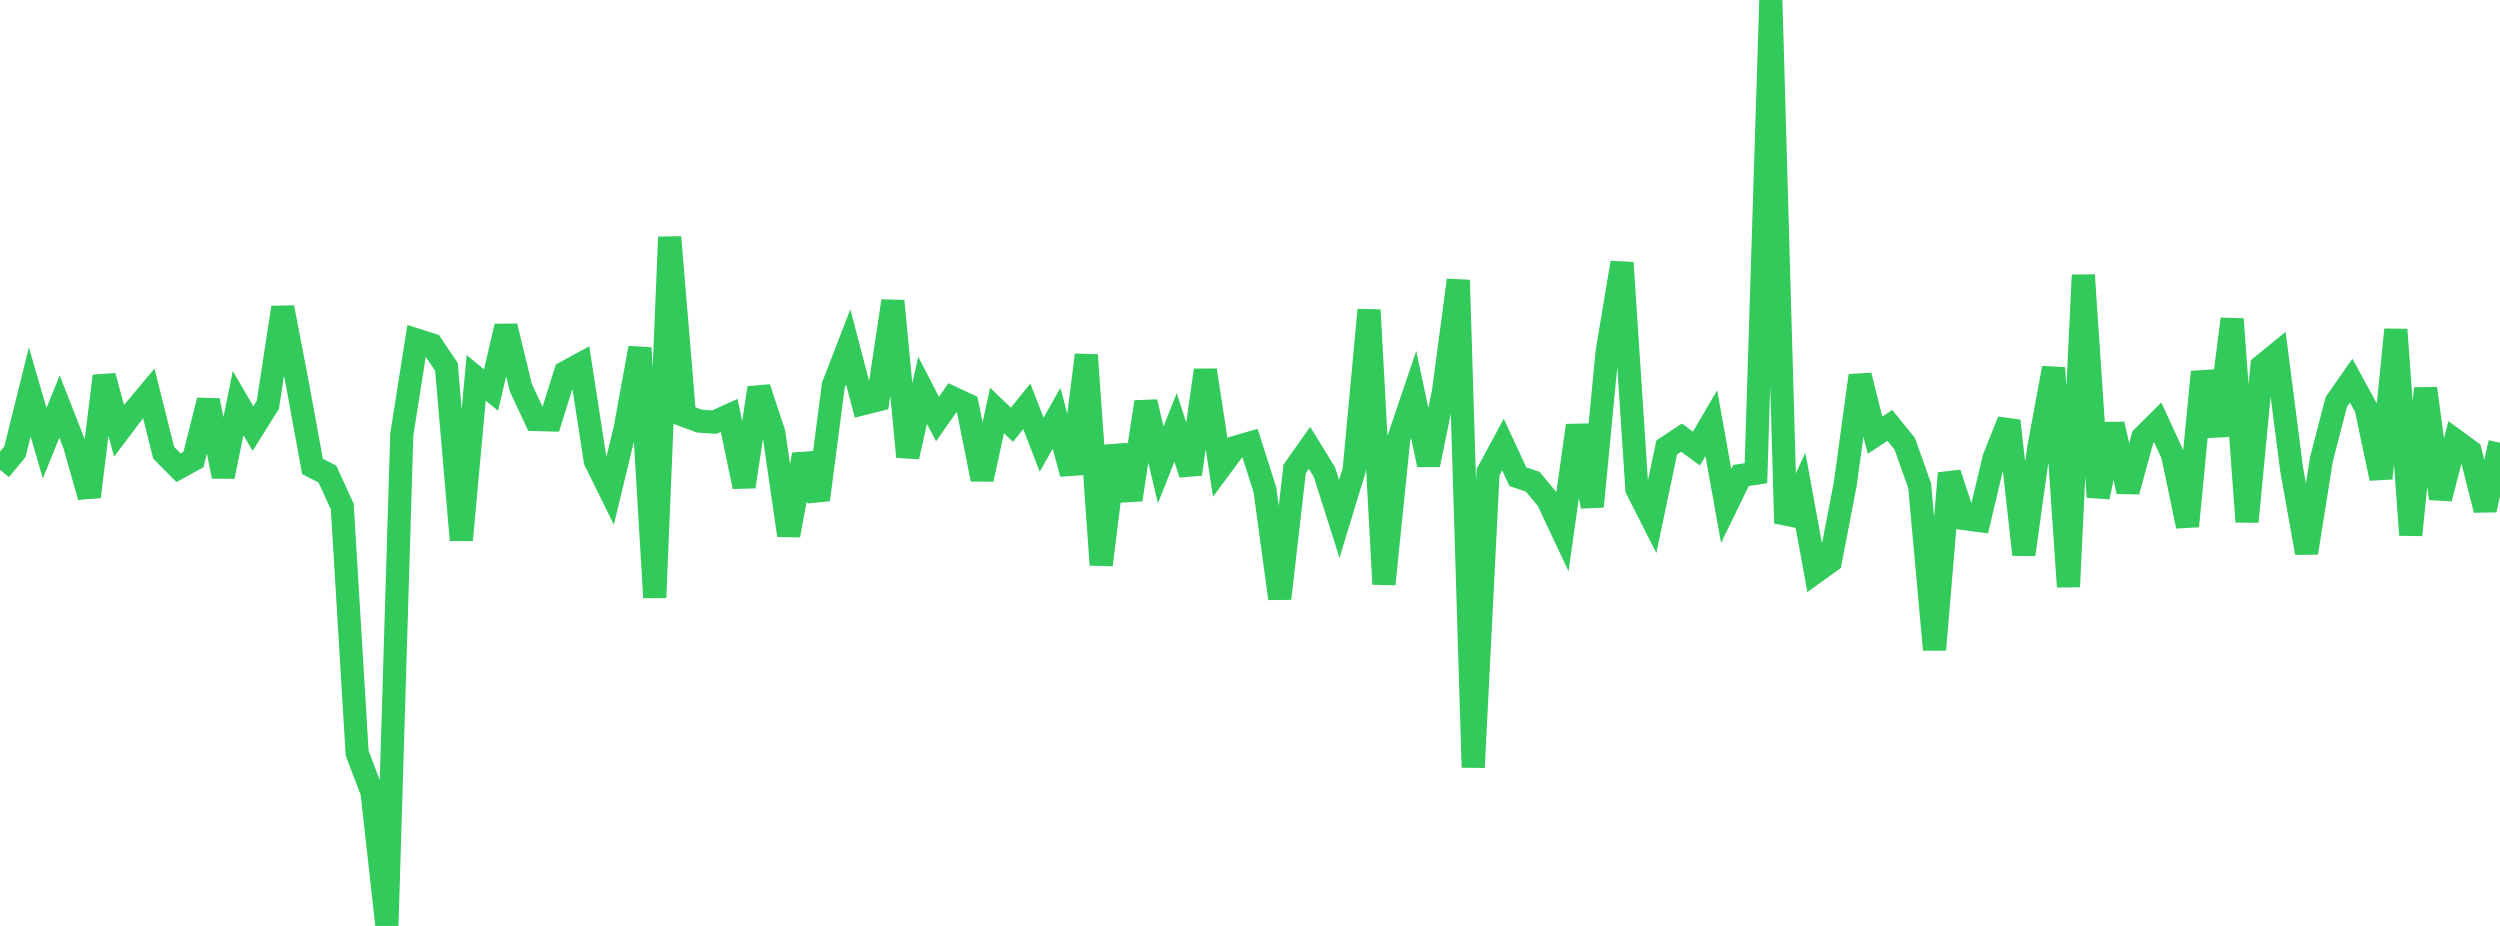 <?xml version="1.0" standalone="no"?>
<!DOCTYPE svg PUBLIC "-//W3C//DTD SVG 1.1//EN" "http://www.w3.org/Graphics/SVG/1.1/DTD/svg11.dtd">

<svg width="135" height="50" viewBox="0 0 135 50" preserveAspectRatio="none" 
  xmlns="http://www.w3.org/2000/svg"
  xmlns:xlink="http://www.w3.org/1999/xlink">


<polyline points="0.0, 25.369 0.804, 24.397 1.607, 21.162 2.411, 23.934 3.214, 21.957 4.018, 24.002 4.821, 26.826 5.625, 20.305 6.429, 23.268 7.232, 22.204 8.036, 21.243 8.839, 24.451 9.643, 25.259 10.446, 24.816 11.25, 21.623 12.054, 25.731 12.857, 21.763 13.661, 23.14 14.464, 21.86 15.268, 16.605 16.071, 20.794 16.875, 25.188 17.679, 25.599 18.482, 27.352 19.286, 40.673 20.089, 42.779 20.893, 50.0 21.696, 23.467 22.5, 18.363 23.304, 18.618 24.107, 19.81 24.911, 29.164 25.714, 20.403 26.518, 21.062 27.321, 17.619 28.125, 20.933 28.929, 22.654 29.732, 22.676 30.536, 20.109 31.339, 19.671 32.143, 24.878 32.946, 26.508 33.75, 23.178 34.554, 18.788 35.357, 32.269 36.161, 12.804 36.964, 22.442 37.768, 22.739 38.571, 22.794 39.375, 22.429 40.179, 26.28 40.982, 20.944 41.786, 23.371 42.589, 28.909 43.393, 24.546 44.196, 26.991 45.0, 20.807 45.804, 18.73 46.607, 21.797 47.411, 21.596 48.214, 16.254 49.018, 24.667 49.821, 21.079 50.625, 22.629 51.429, 21.481 52.232, 21.856 53.036, 25.881 53.839, 22.163 54.643, 22.937 55.446, 21.943 56.25, 24.013 57.054, 22.584 57.857, 25.582 58.661, 19.17 59.464, 30.503 60.268, 24.081 61.071, 26.982 61.875, 21.706 62.679, 25.104 63.482, 23.08 64.286, 25.599 65.089, 19.992 65.893, 25.247 66.696, 24.158 67.5, 23.925 68.304, 26.445 69.107, 32.322 69.911, 25.319 70.714, 24.182 71.518, 25.49 72.321, 28.023 73.125, 25.389 73.929, 16.738 74.732, 31.544 75.536, 23.672 76.339, 21.304 77.143, 25.095 77.946, 21.164 78.75, 15.126 79.554, 41.438 80.357, 25.496 81.161, 24.006 81.964, 25.741 82.768, 26.015 83.571, 26.978 84.375, 28.688 85.179, 22.976 85.982, 27.352 86.786, 18.996 87.589, 14.185 88.393, 26.416 89.196, 27.997 90.0, 24.166 90.804, 23.632 91.607, 24.224 92.411, 22.851 93.214, 27.322 94.018, 25.674 94.821, 25.556 95.625, 0.0 96.429, 28.253 97.232, 26.503 98.036, 30.888 98.839, 30.309 99.643, 26.14 100.446, 20.279 101.25, 23.501 102.054, 22.972 102.857, 23.965 103.661, 26.227 104.464, 35.085 105.268, 25.554 106.071, 28.002 106.875, 28.111 107.679, 24.737 108.482, 22.725 109.286, 29.947 110.089, 24.207 110.893, 19.868 111.696, 31.685 112.5, 14.854 113.304, 26.841 114.107, 22.906 114.911, 26.539 115.714, 23.609 116.518, 22.809 117.321, 24.556 118.125, 28.415 118.929, 20.085 119.732, 23.521 120.536, 17.23 121.339, 28.174 122.143, 19.77 122.946, 19.114 123.75, 25.358 124.554, 29.855 125.357, 24.806 126.161, 21.702 126.964, 20.554 127.768, 22.028 128.571, 25.832 129.375, 17.799 130.179, 28.889 130.982, 20.975 131.786, 26.921 132.589, 23.788 133.393, 24.376 134.196, 27.534 135.0, 23.908" fill="none" stroke="#32ca5b" stroke-width="1.25"/>

</svg>